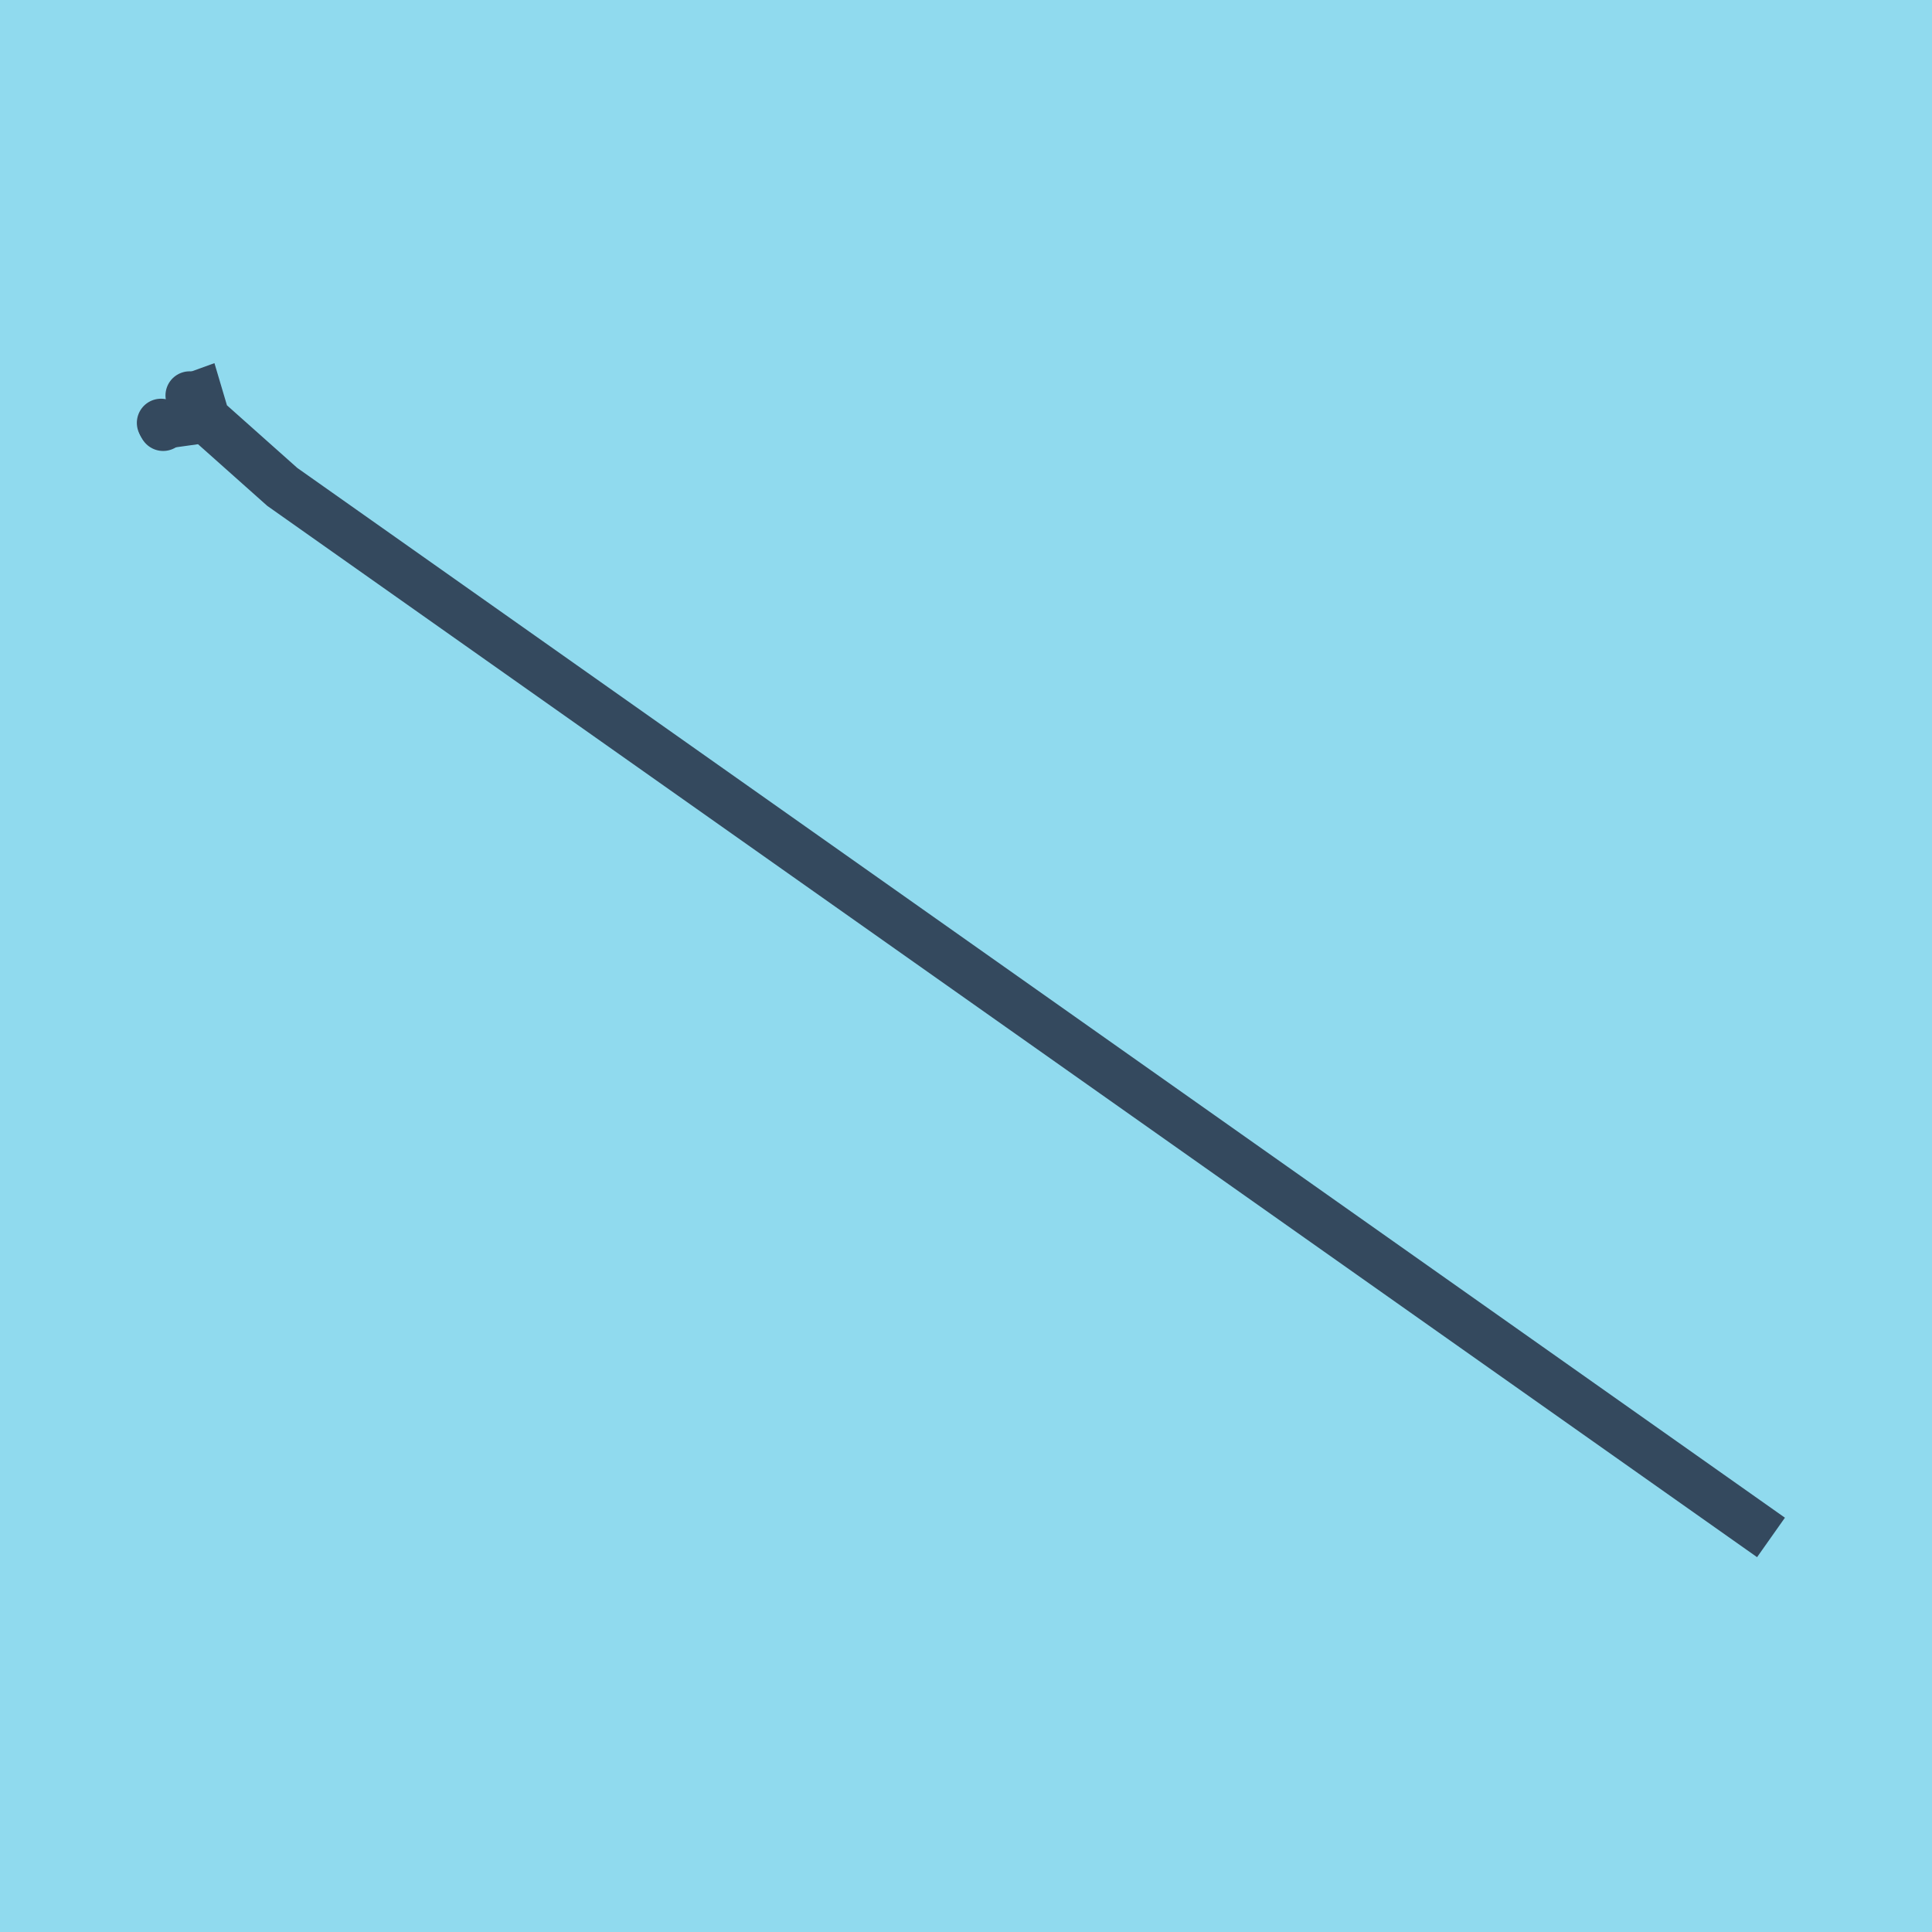 <?xml version="1.0" encoding="utf-8"?>
<!DOCTYPE svg PUBLIC "-//W3C//DTD SVG 1.1//EN" "http://www.w3.org/Graphics/SVG/1.1/DTD/svg11.dtd">
<svg xmlns="http://www.w3.org/2000/svg" xmlns:xlink="http://www.w3.org/1999/xlink" viewBox="-10 -10 120 120" preserveAspectRatio="xMidYMid meet">
	<path style="fill:#90daee" d="M-10-10h120v120H-10z"/>
			<polyline stroke-linecap="round" points="1.944,14.794 1.778,14.563 " style="fill:none;stroke:#34495e;stroke-width: 3px"/>
			<polyline stroke-linecap="round" points="0,16.265 0.133,16.51 " style="fill:none;stroke:#34495e;stroke-width: 3px"/>
			<polyline stroke-linecap="round" points="1.861,14.678 2.334,14.507 2.78,16.01 7.531,20.241 100,85.493 7.531,20.241 2.78,16.01 0.067,16.388 " style="fill:none;stroke:#34495e;stroke-width: 3px"/>
	</svg>
